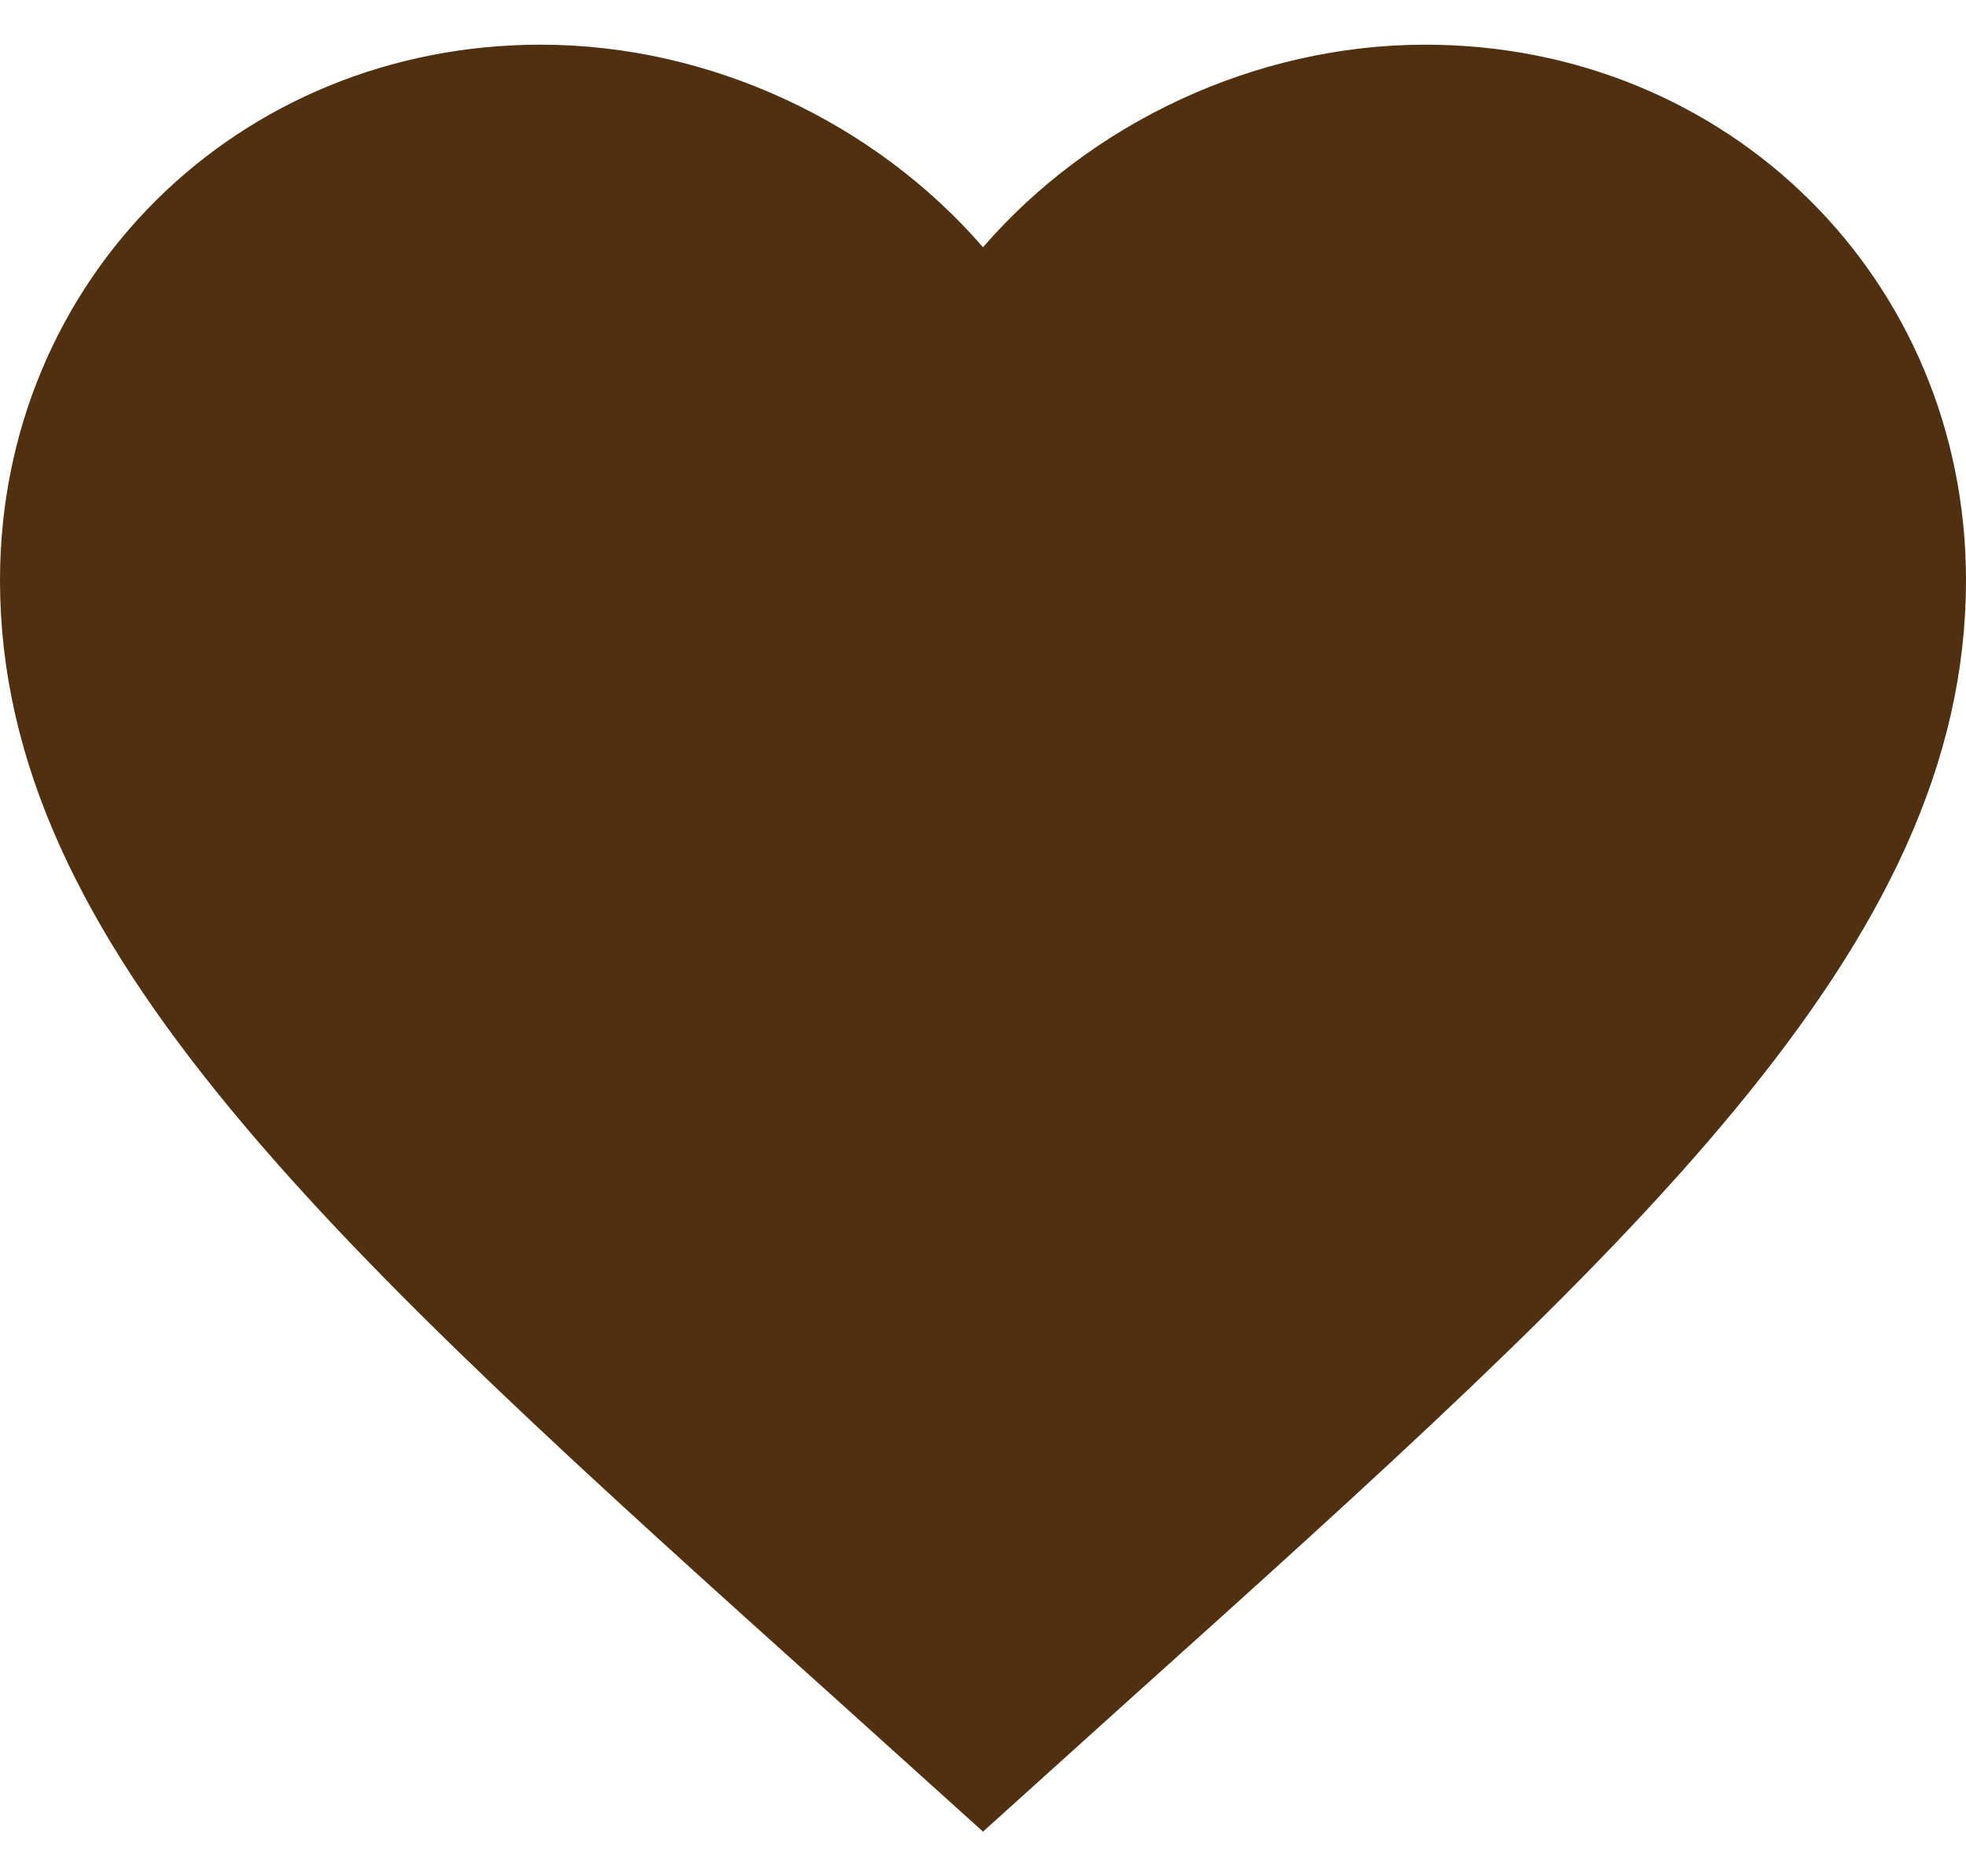 <svg width="22" height="21" viewBox="0 0 22 21" fill="none" xmlns="http://www.w3.org/2000/svg">
<path d="M9.907 18.504L9.906 18.503C7.059 15.945 4.756 13.872 3.157 11.933C1.565 10.004 0.75 8.3 0.75 6.495C0.75 3.548 3.069 1.25 6.05 1.25C7.74 1.25 9.372 2.033 10.433 3.258L11 3.913L11.567 3.258C12.628 2.033 14.26 1.25 15.95 1.25C18.931 1.25 21.25 3.548 21.25 6.495C21.25 8.3 20.435 10.004 18.843 11.933C17.244 13.872 14.941 15.945 12.094 18.503L12.093 18.504L11 19.49L9.907 18.504Z" fill="#503010" stroke="#503010" stroke-width="1.5"/>
</svg>

